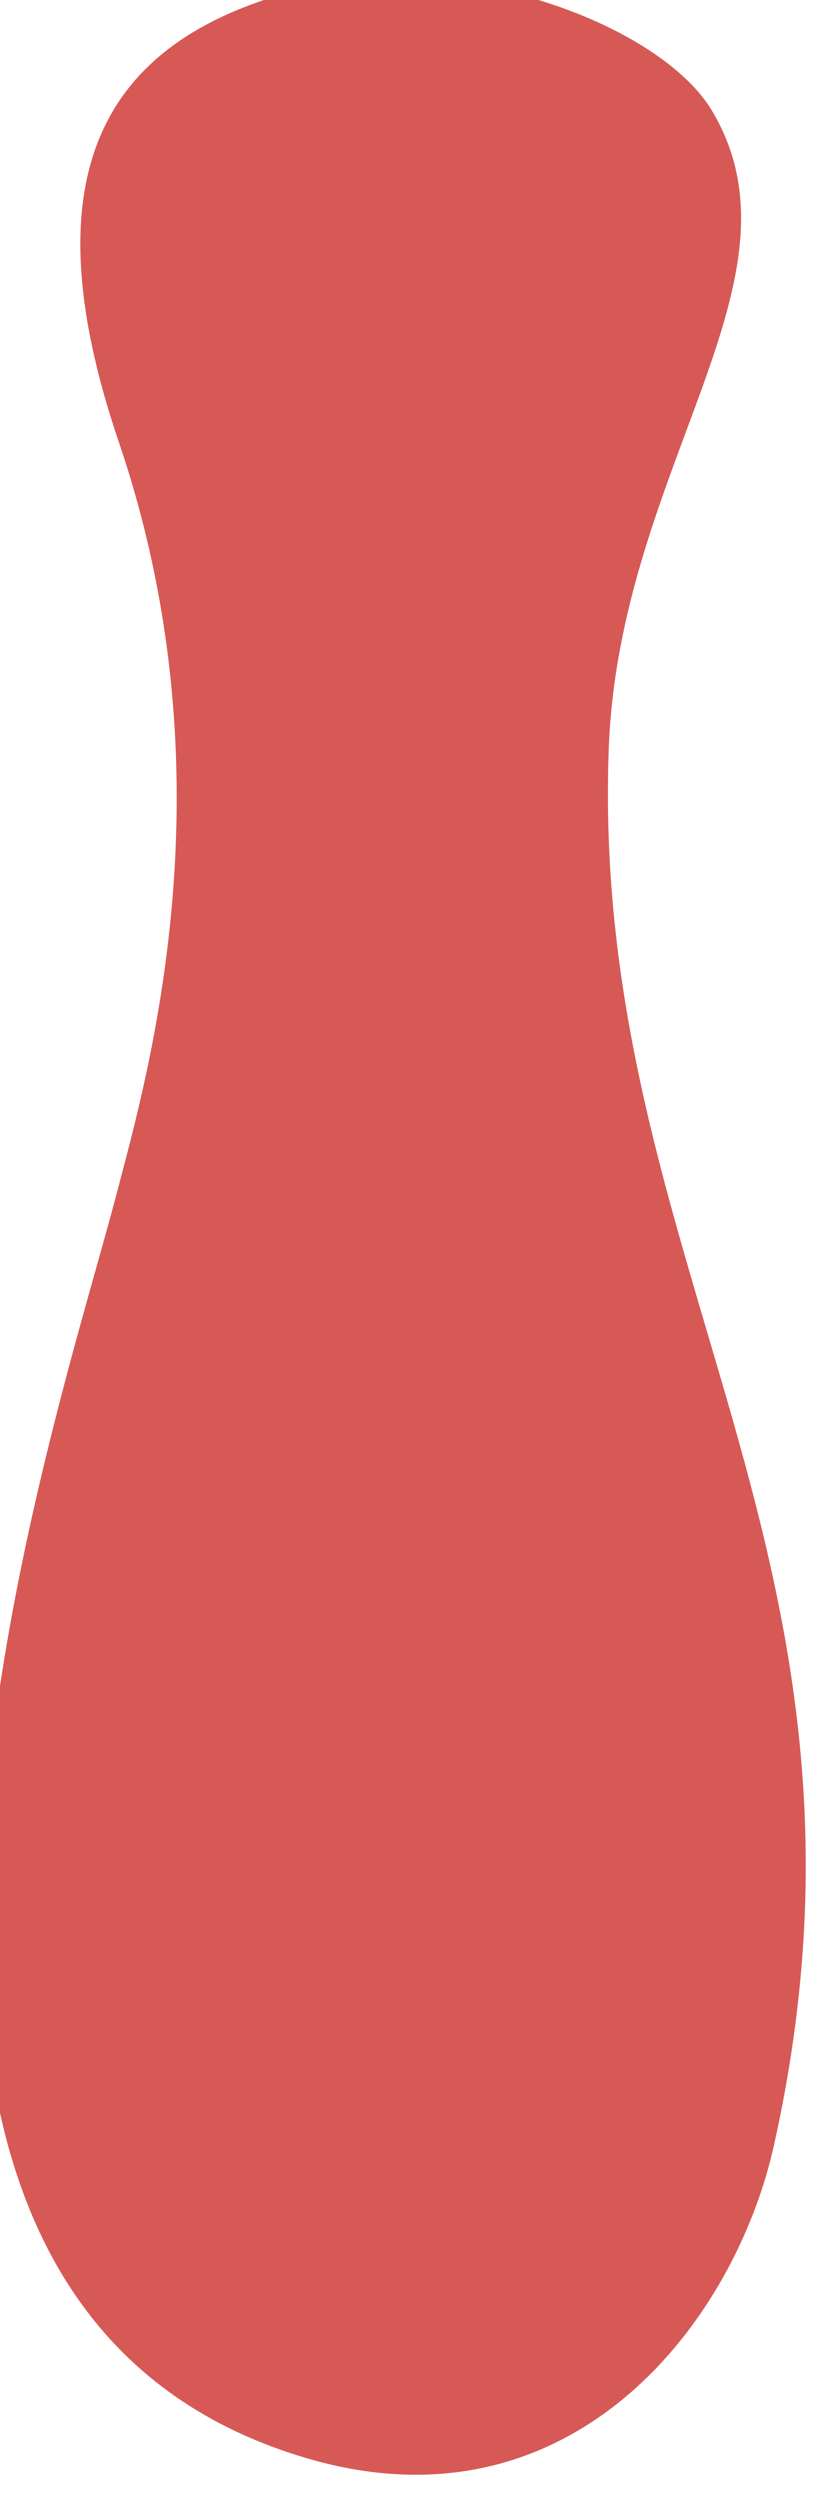 <?xml version="1.0" encoding="UTF-8" standalone="no"?>
<!DOCTYPE svg PUBLIC "-//W3C//DTD SVG 1.1//EN" "http://www.w3.org/Graphics/SVG/1.1/DTD/svg11.dtd">
<svg width="100%" height="100%" viewBox="0 0 497 1501" version="1.1" xmlns="http://www.w3.org/2000/svg" xmlns:xlink="http://www.w3.org/1999/xlink" xml:space="preserve" xmlns:serif="http://www.serif.com/" style="fill-rule:evenodd;clip-rule:evenodd;stroke-linejoin:round;stroke-miterlimit:2;">
    <g transform="matrix(1,0,0,1,-76941,-54288)">
        <g transform="matrix(1,0,0,1,-0.333,0)">
            <g id="I" transform="matrix(0.593,0,0,0.492,52624.2,41130)">
                <path d="M41728.1,26878.2C41676.3,26774.5 41469.2,26676.5 41297.5,26735.3C41114.2,26798 41034.4,26953.8 41127.4,27283.4C41243.9,27695.9 41156.1,28057.8 41125.1,28200.8C41061.9,28492.9 40761.6,29547.1 41318.4,29743.8C41585.1,29838.1 41751,29579.9 41791.3,29361.9C41923.6,28646.9 41604.7,28289.1 41623.9,27657.6C41634.4,27314 41831.5,27085 41728.1,26878.2Z" style="fill:rgb(215,89,85);"/>
            </g>
        </g>
    </g>
</svg>
